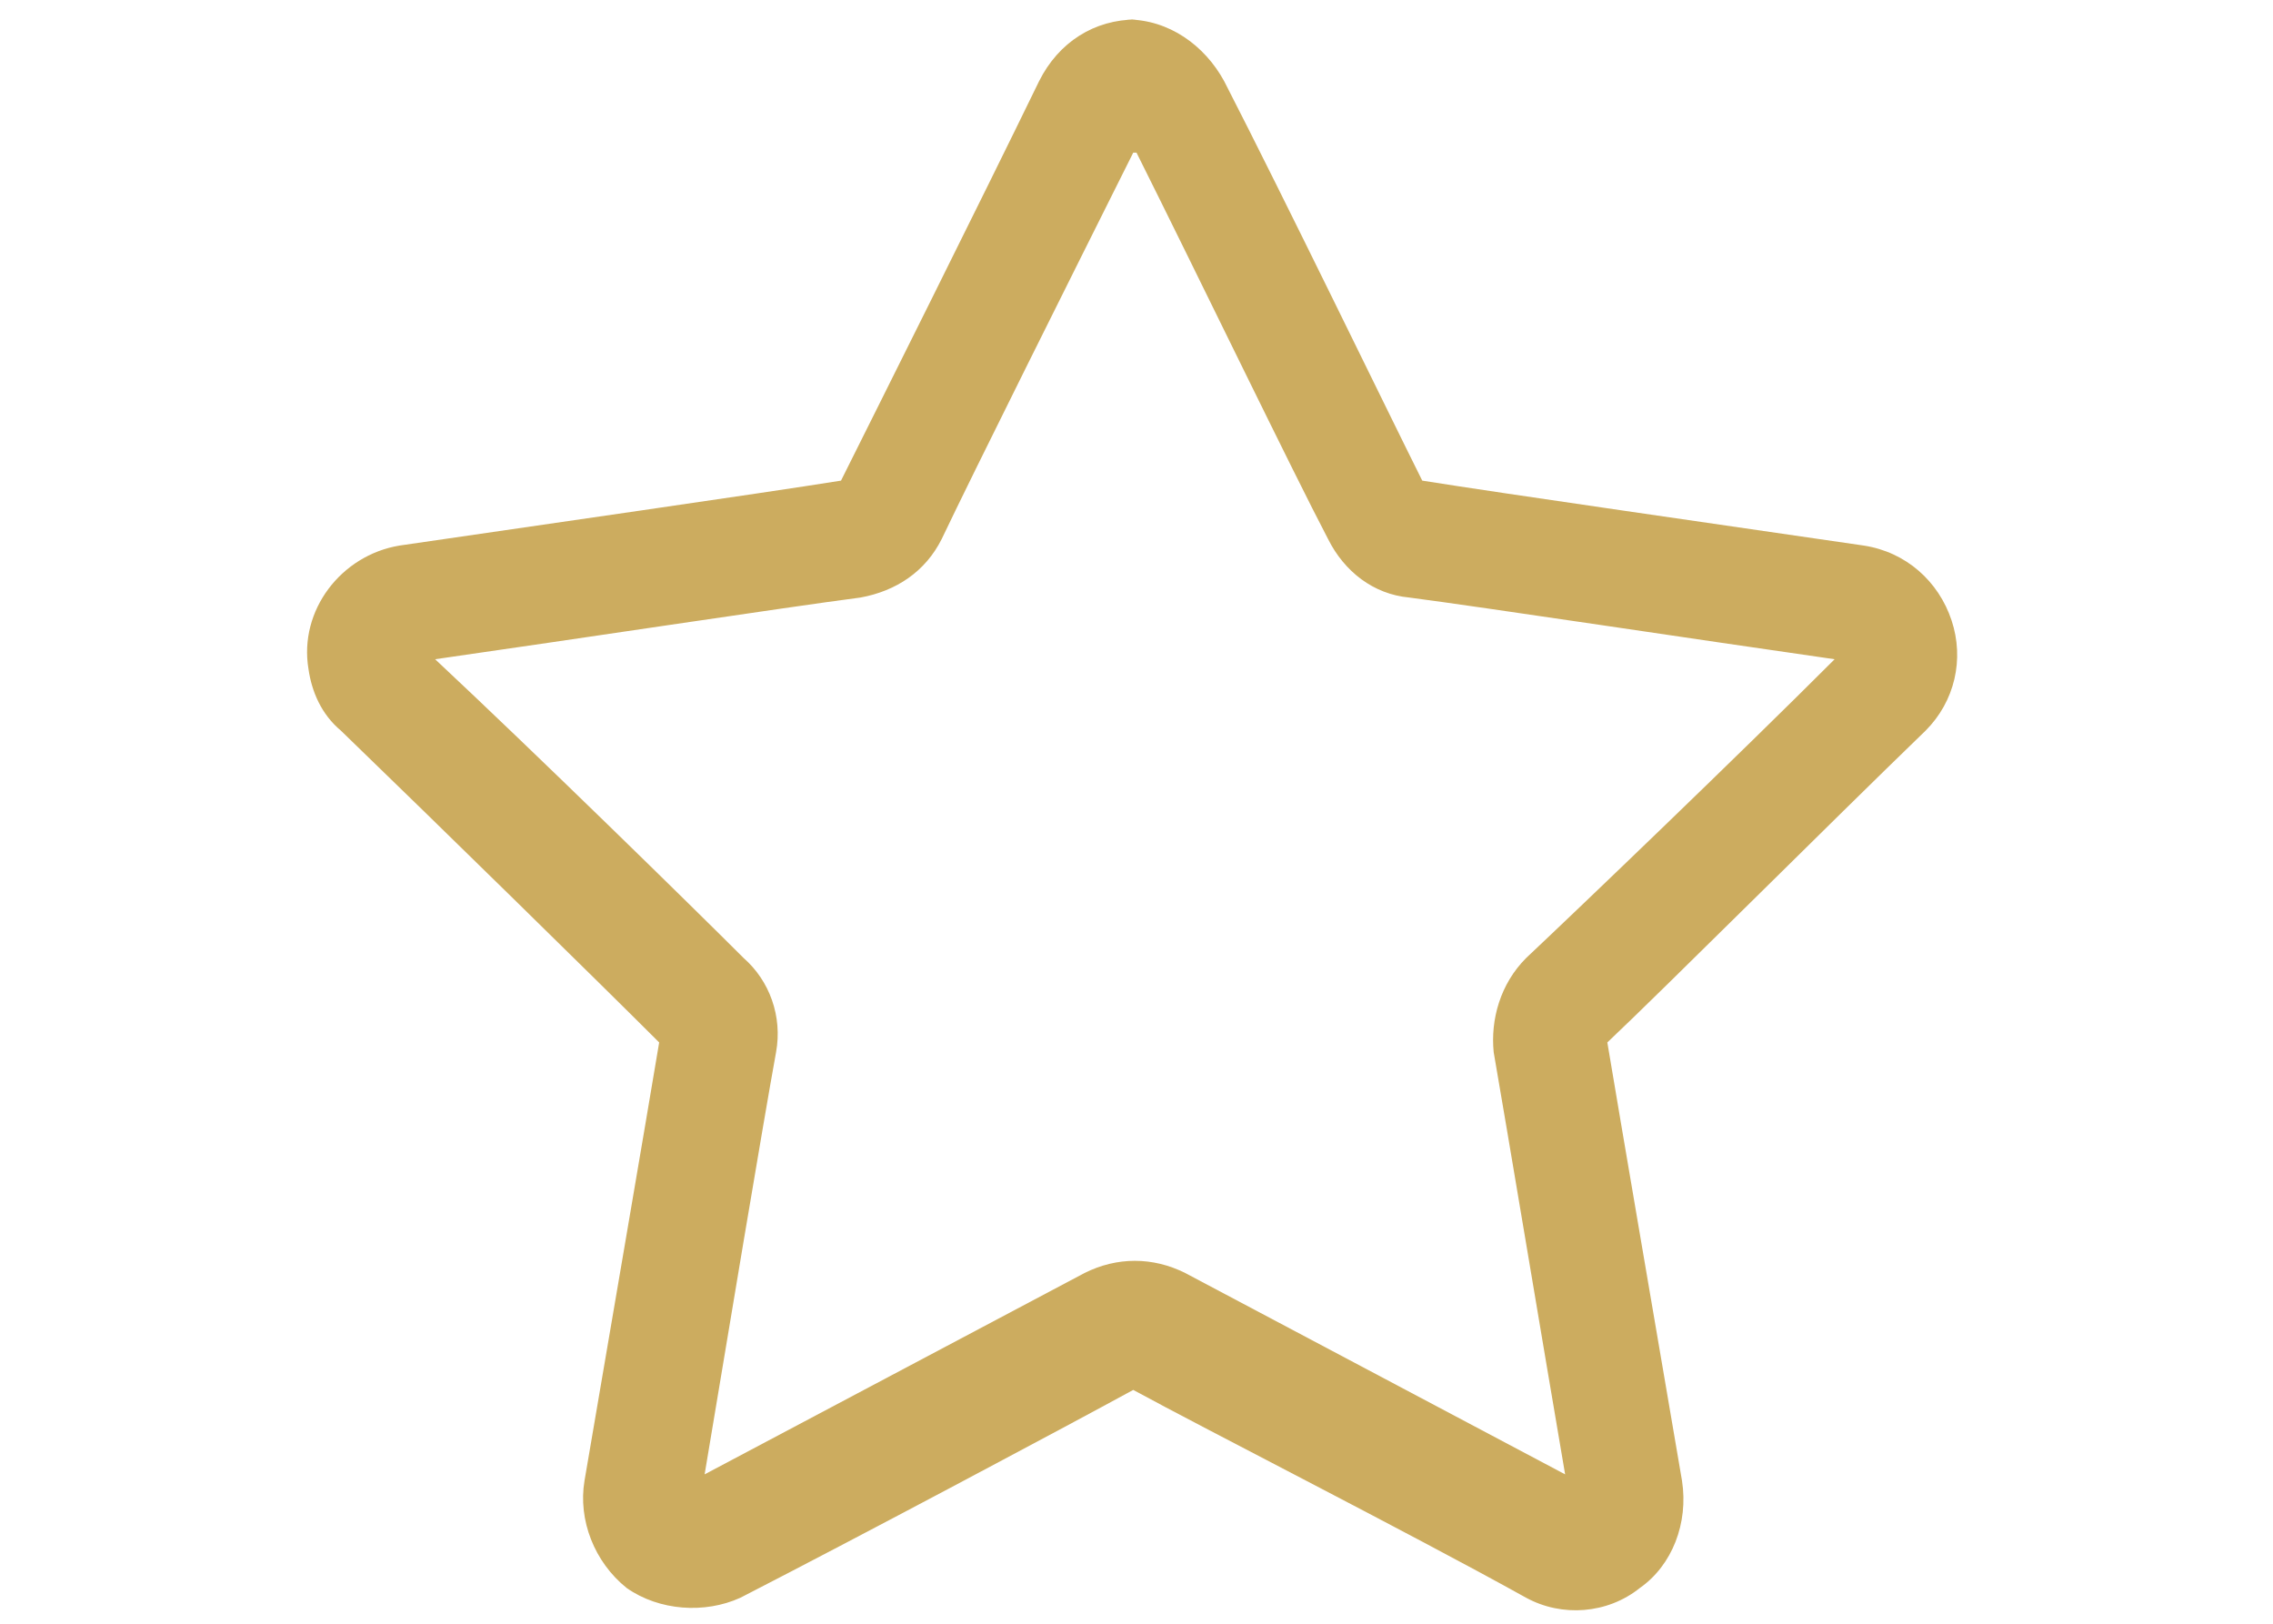 <?xml version="1.0" encoding="UTF-8"?>
<svg id="Vrstva_1" data-name="Vrstva 1" xmlns="http://www.w3.org/2000/svg" version="1.1" viewBox="0 0 70 50">
  <defs>
    <style>
      .cls-1 {
        fill: #ccac5f;
        stroke-width: 0px;
      }
    </style>
  </defs>
  <path id="Form_37" data-name="Form 37" class="cls-1" d="M35,.6c-1.3,0-2.4.7-3,1.9-1.8,3.7-5,10.1-6.1,12.3-2.5.4-9.5,1.4-13.6,2-1.8.3-3.1,2-2.8,3.8.1.7.4,1.4,1,1.9,3,2.9,8,7.8,9.8,9.6-.4,2.4-1.6,9.4-2.3,13.5-.2,1.2.3,2.5,1.3,3.3h0c1,.7,2.4.8,3.5.3,3.7-1.9,9.9-5.2,12.1-6.4,2.2,1.2,8.5,4.4,12.1,6.4,1.1.6,2.5.5,3.5-.3h0c1-.7,1.5-2,1.3-3.3-.7-4.1-1.9-11.1-2.3-13.5,1.8-1.7,6.8-6.7,9.8-9.6.9-.9,1.2-2.2.8-3.4h0c-.4-1.2-1.4-2.1-2.7-2.3-4.1-.6-11.1-1.6-13.6-2-1.1-2.2-4.2-8.6-6.1-12.3-.6-1.1-1.7-1.9-3-1.9h0ZM35,4.7c1.9,3.8,4.8,9.8,5.9,11.9.5,1,1.4,1.7,2.5,1.8,2.3.3,8.9,1.3,13.1,1.9-3,3-7.8,7.6-9.5,9.2-.8.8-1.1,1.9-1,2.9.4,2.3,1.5,8.9,2.2,13l-11.7-6.2c-1-.5-2.1-.5-3.1,0l-11.7,6.2c.7-4.2,1.8-10.8,2.2-13,.2-1.1-.2-2.2-1-2.9-1.6-1.6-6.4-6.3-9.5-9.2,4.2-.6,10.8-1.6,13.1-1.9,1.1-.2,2-.8,2.5-1.8,1-2.1,4-8.1,5.9-11.9h0ZM26.1,14.7h0,0ZM43.9,14.7h0,0Z"/>
</svg>